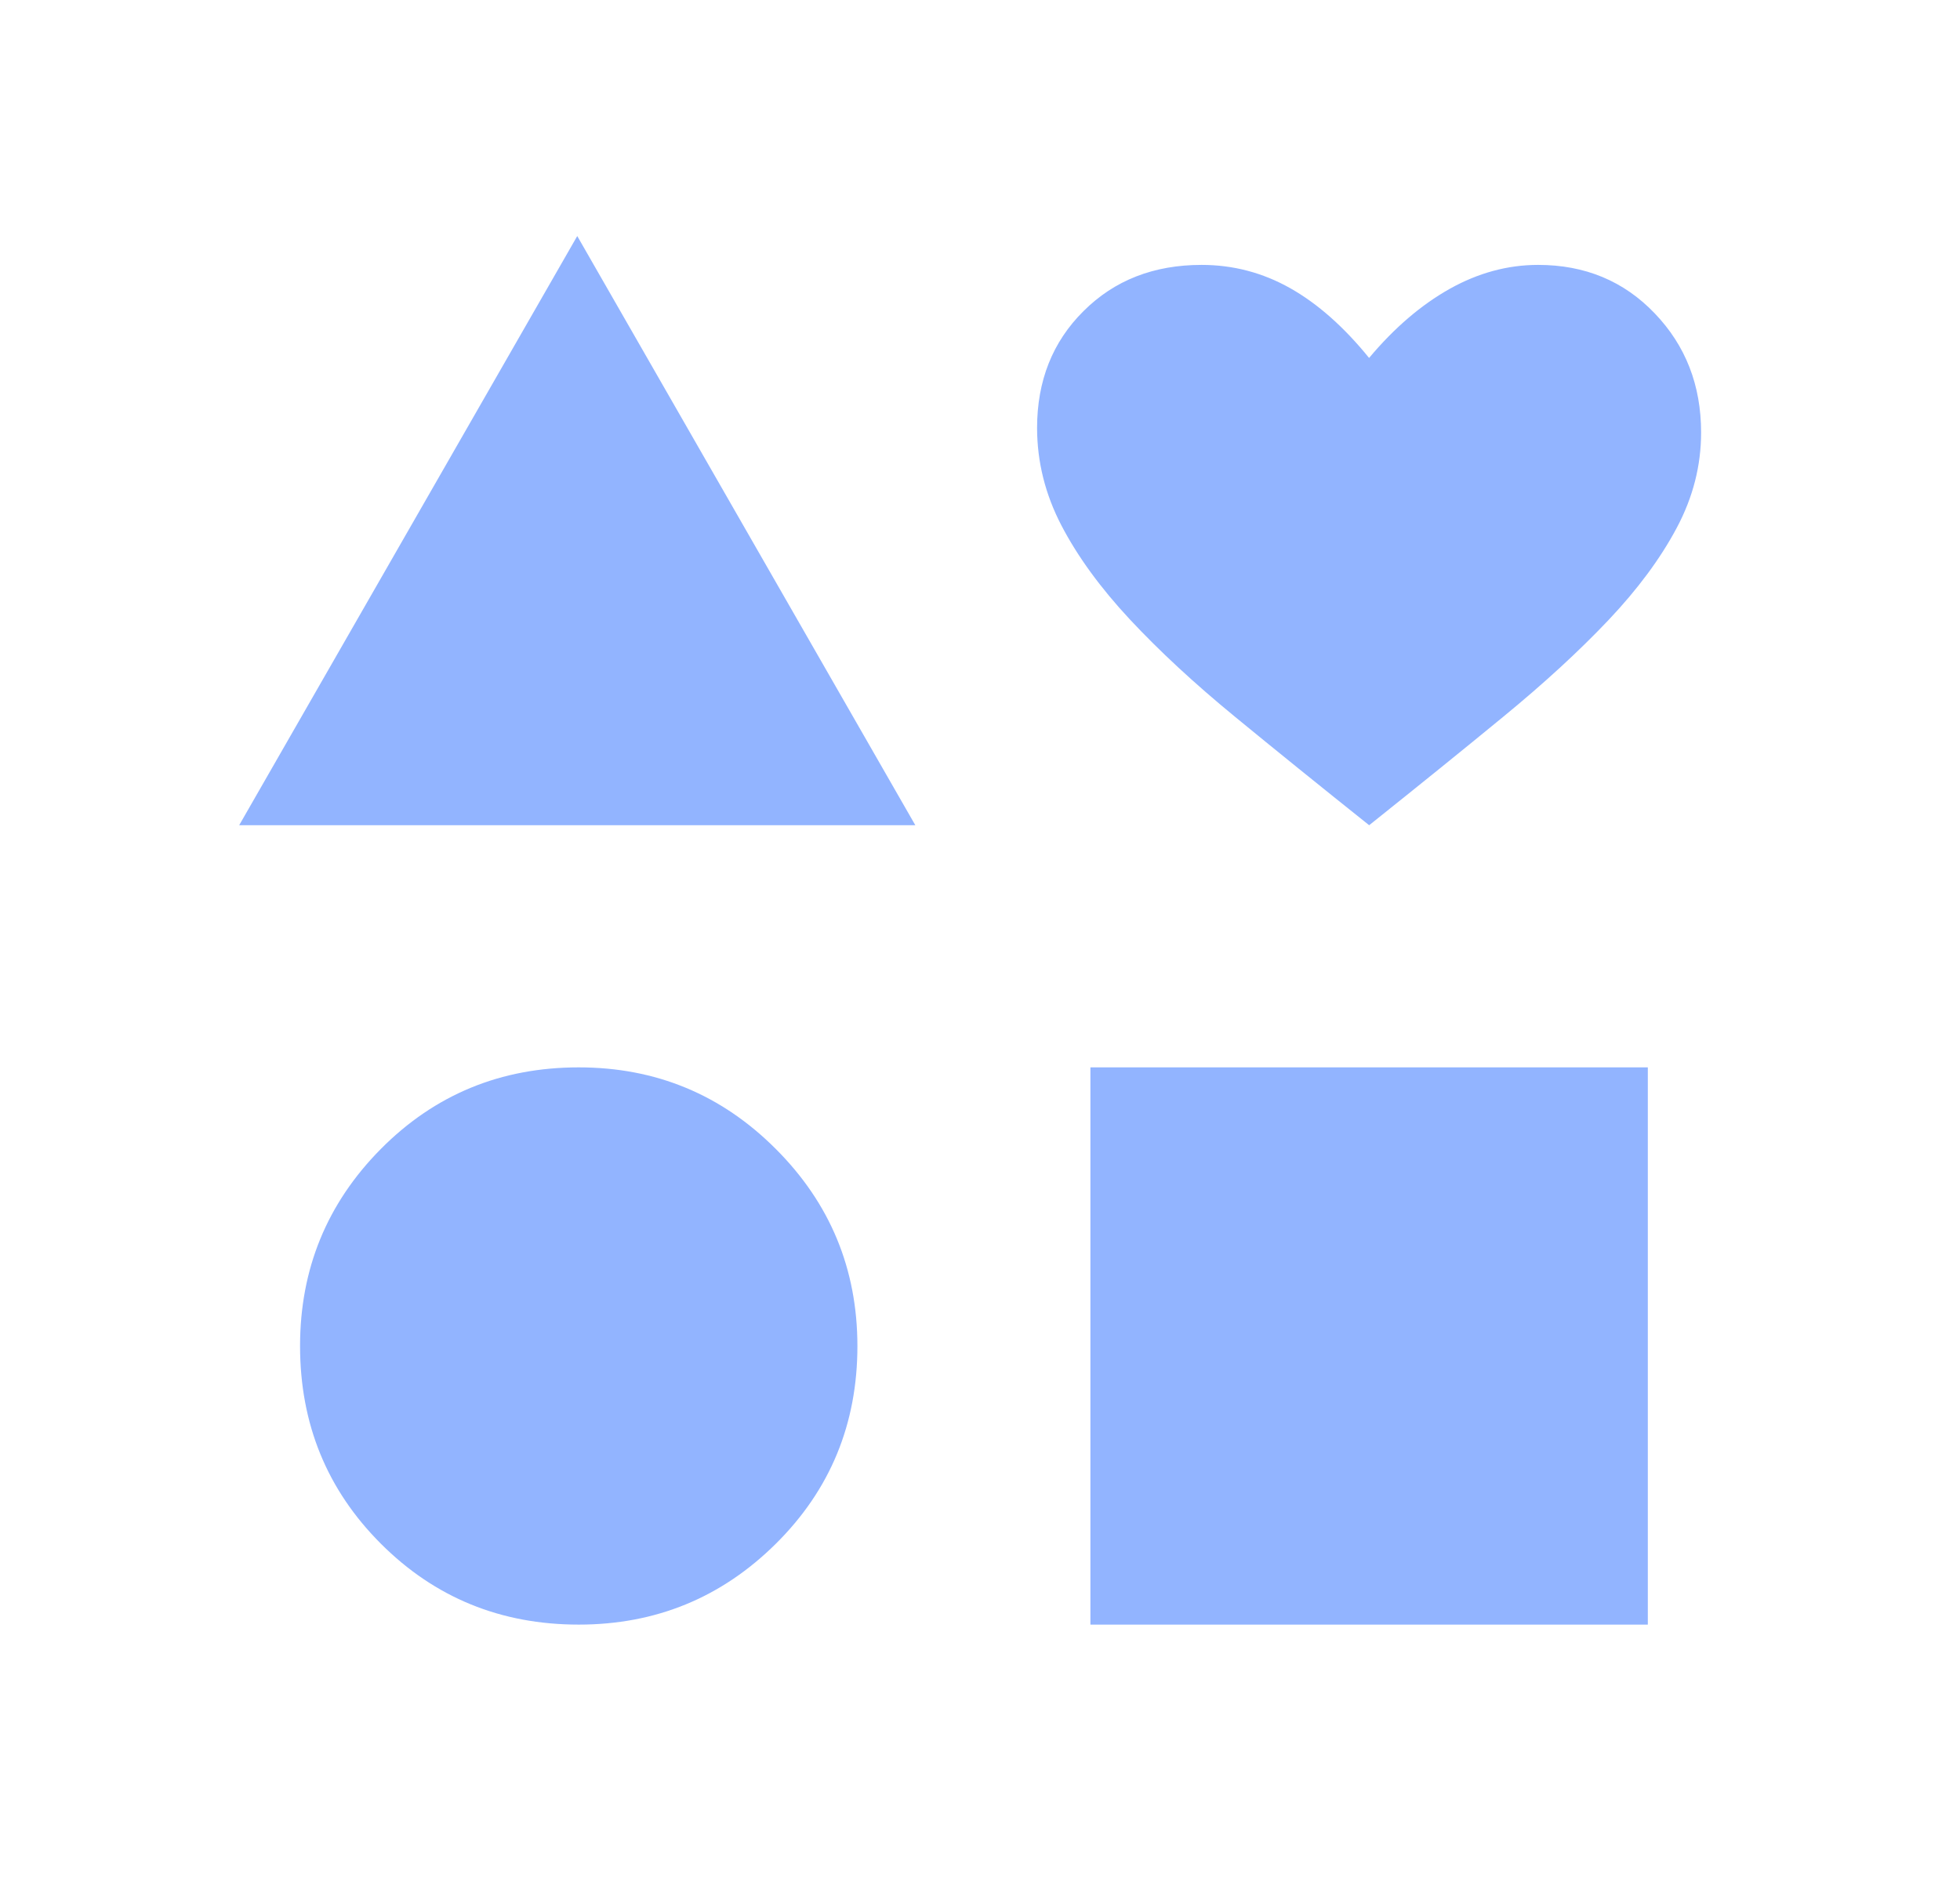 <svg width="33" height="32" viewBox="0 0 33 32" fill="none" xmlns="http://www.w3.org/2000/svg">
<path d="M4.027 13.897L9.719 3.975L15.411 13.897H4.027ZM9.744 27.359C8.431 27.359 7.321 26.905 6.413 25.997C5.506 25.09 5.052 23.98 5.052 22.667C5.052 21.371 5.505 20.265 6.412 19.349C7.321 18.433 8.431 17.975 9.744 17.975C11.04 17.975 12.146 18.432 13.061 19.348C13.977 20.264 14.435 21.37 14.436 22.667C14.436 23.98 13.978 25.09 13.063 25.997C12.147 26.905 11.042 27.359 9.744 27.359ZM18.359 27.359V17.975H27.744V27.359H18.359ZM23.052 13.897C22.229 13.24 21.475 12.631 20.791 12.069C20.106 11.507 19.517 10.96 19.023 10.431C18.529 9.901 18.145 9.374 17.872 8.851C17.599 8.327 17.462 7.78 17.461 7.208C17.461 6.412 17.722 5.756 18.243 5.239C18.763 4.72 19.425 4.461 20.231 4.461C20.762 4.461 21.259 4.592 21.721 4.852C22.184 5.113 22.627 5.505 23.051 6.028C23.475 5.522 23.927 5.135 24.407 4.865C24.887 4.596 25.384 4.461 25.897 4.461C26.686 4.461 27.34 4.733 27.86 5.277C28.381 5.82 28.641 6.489 28.641 7.284C28.641 7.84 28.505 8.375 28.231 8.889C27.957 9.405 27.573 9.923 27.08 10.444C26.586 10.965 25.997 11.507 25.312 12.069C24.628 12.631 23.875 13.24 23.052 13.897Z" fill="#92B4FF"/>
</svg>
